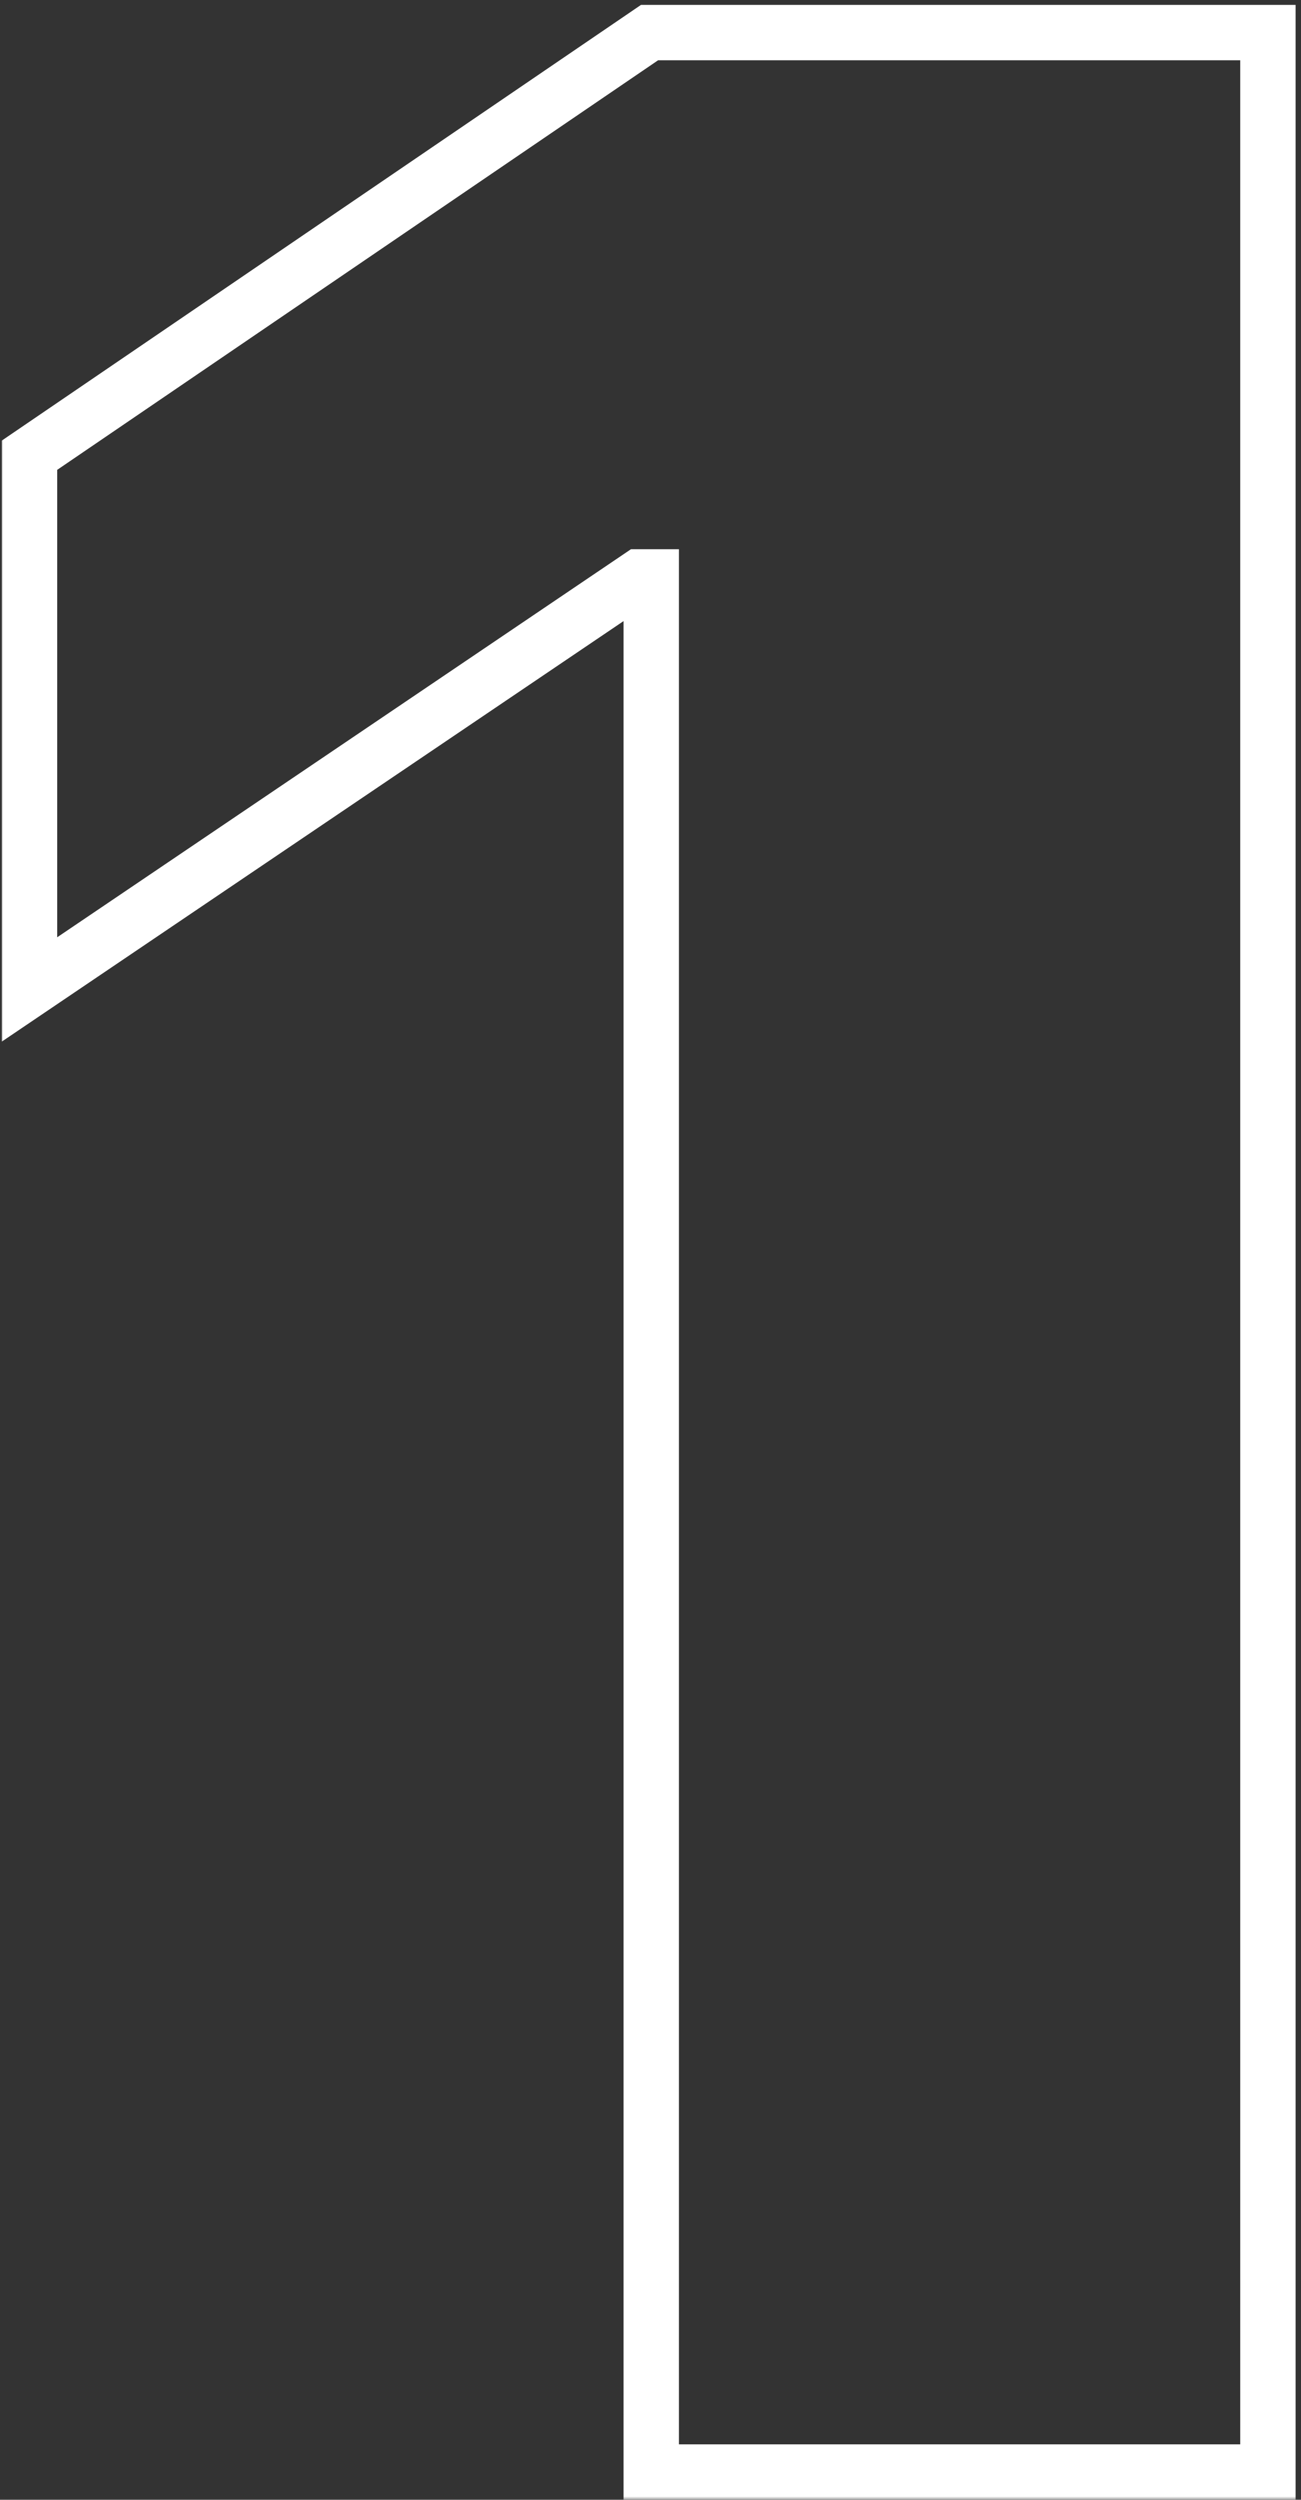 <?xml version="1.0" encoding="UTF-8"?> <svg xmlns="http://www.w3.org/2000/svg" width="188" height="361" viewBox="0 0 188 361" fill="none"><rect x="0" y="0" width="188" height="361" fill="#333333" stroke="none"/><g data-figma-bg-blur-radius="50"><mask id="path-1-outside-1_1017_2450" maskUnits="userSpaceOnUse" x="0" y="0" width="188" height="361" fill="black"><rect fill="white" width="188" height="361"></rect><path d="M94.107 357V83.318H92.398L4.264 142.889V65.74L93.863 4.705H183.219V357H94.107Z"></path></mask><path d="M94.107 357H90.107V361H94.107V357ZM94.107 83.318H98.107V79.318H94.107V83.318ZM92.398 83.318V79.318H91.173L90.159 80.004L92.398 83.318ZM4.264 142.889H0.264V150.42L6.504 146.203L4.264 142.889ZM4.264 65.74L2.012 62.434L0.264 63.625V65.74H4.264ZM93.863 4.705V0.705H92.63L91.611 1.399L93.863 4.705ZM183.219 4.705H187.219V0.705H183.219V4.705ZM183.219 357V361H187.219V357H183.219ZM98.107 357V83.318H90.107V357H98.107ZM94.107 79.318H92.398V87.318H94.107V79.318ZM90.159 80.004L2.024 139.575L6.504 146.203L94.638 86.632L90.159 80.004ZM8.264 142.889V65.74H0.264V142.889H8.264ZM6.516 69.046L96.115 8.011L91.611 1.399L2.012 62.434L6.516 69.046ZM93.863 8.705H183.219V0.705H93.863V8.705ZM179.219 4.705V357H187.219V4.705H179.219ZM183.219 353H94.107V361H183.219V353Z" fill="white" mask="url(#path-1-outside-1_1017_2450)"></path></g><defs><clipPath id="bgblur_0_1017_2450_clip_path" transform="translate(0 0)"><path d="M94.107 357V83.318H92.398L4.264 142.889V65.74L93.863 4.705H183.219V357H94.107Z"></path></clipPath></defs></svg> 